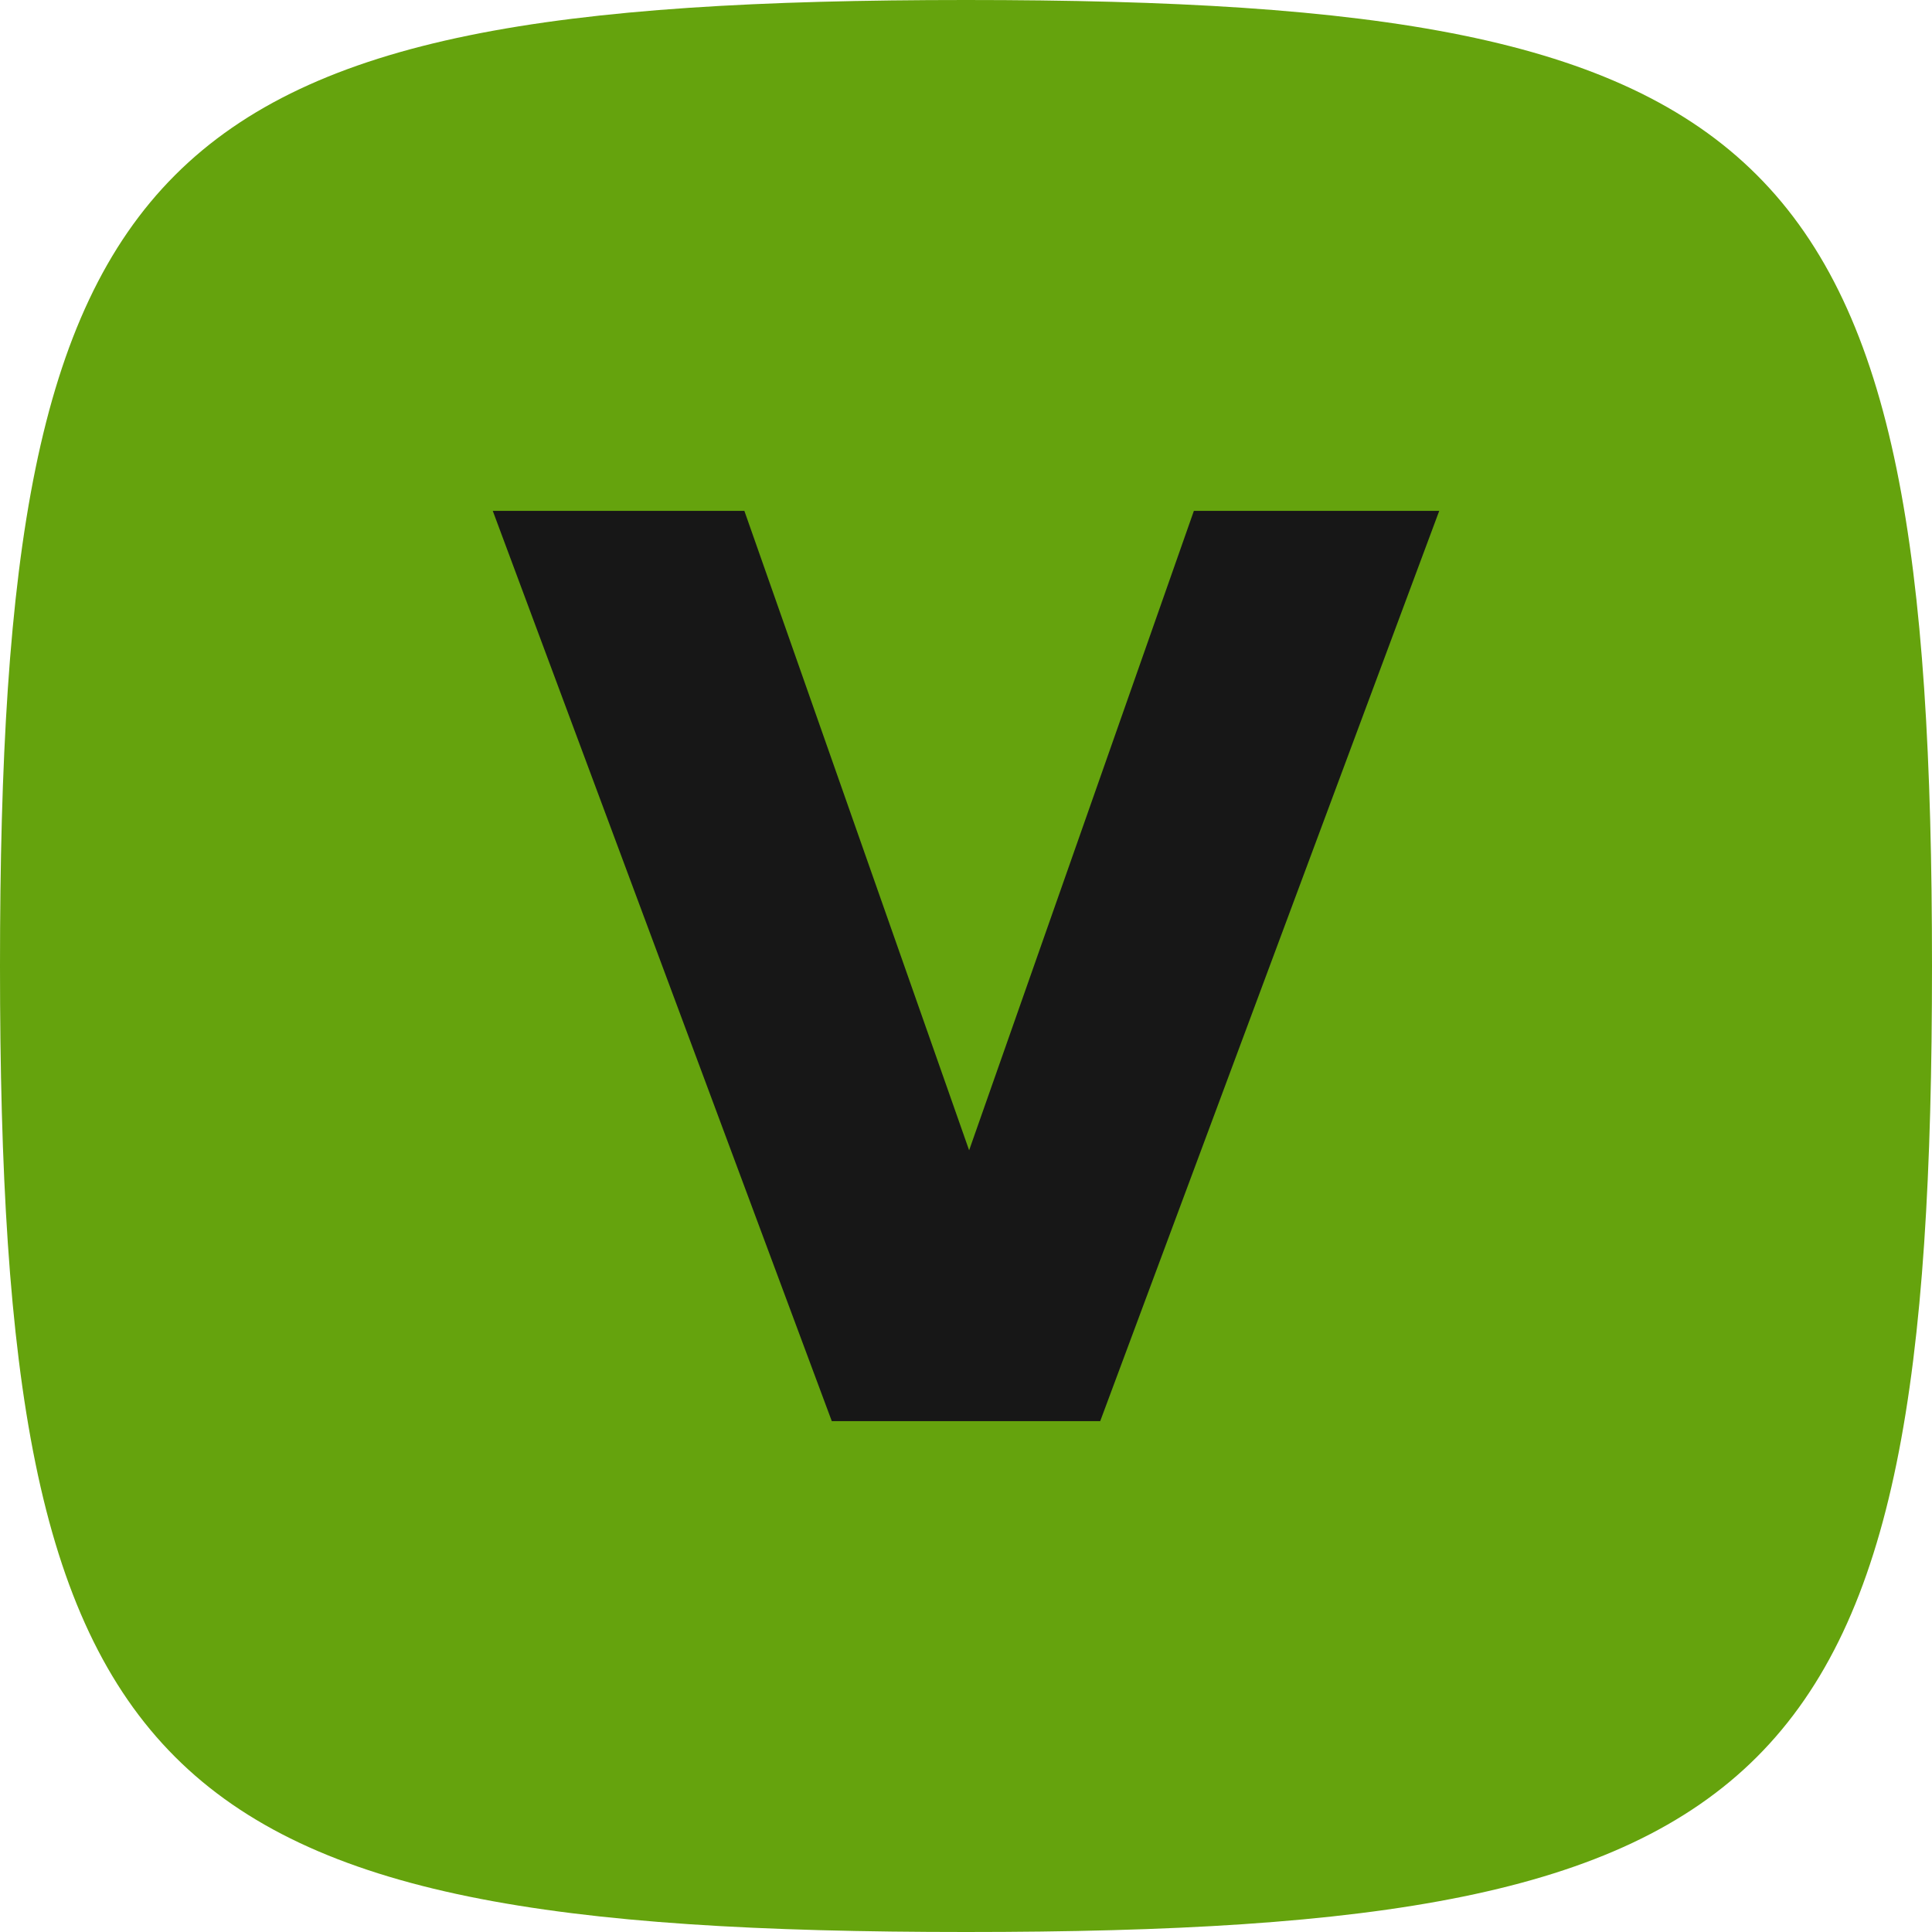 <svg xmlns="http://www.w3.org/2000/svg" version="1.1" width="1080" height="1080">
    <path d="M0 80C0 12 12 0 80 0s80 12 80 80-12 80-80 80S0 148 0 80" fill="#65a30d" transform="scale(6.75)"/>
    <path d="M 804.53,285.593 615.03,794.407 H 464.97 L 275.47,285.593 H 416.11 L 541.748,643.026 667.38,285.593 Z"
          fill="#171717" style="stroke-width:3"/>
</svg>
